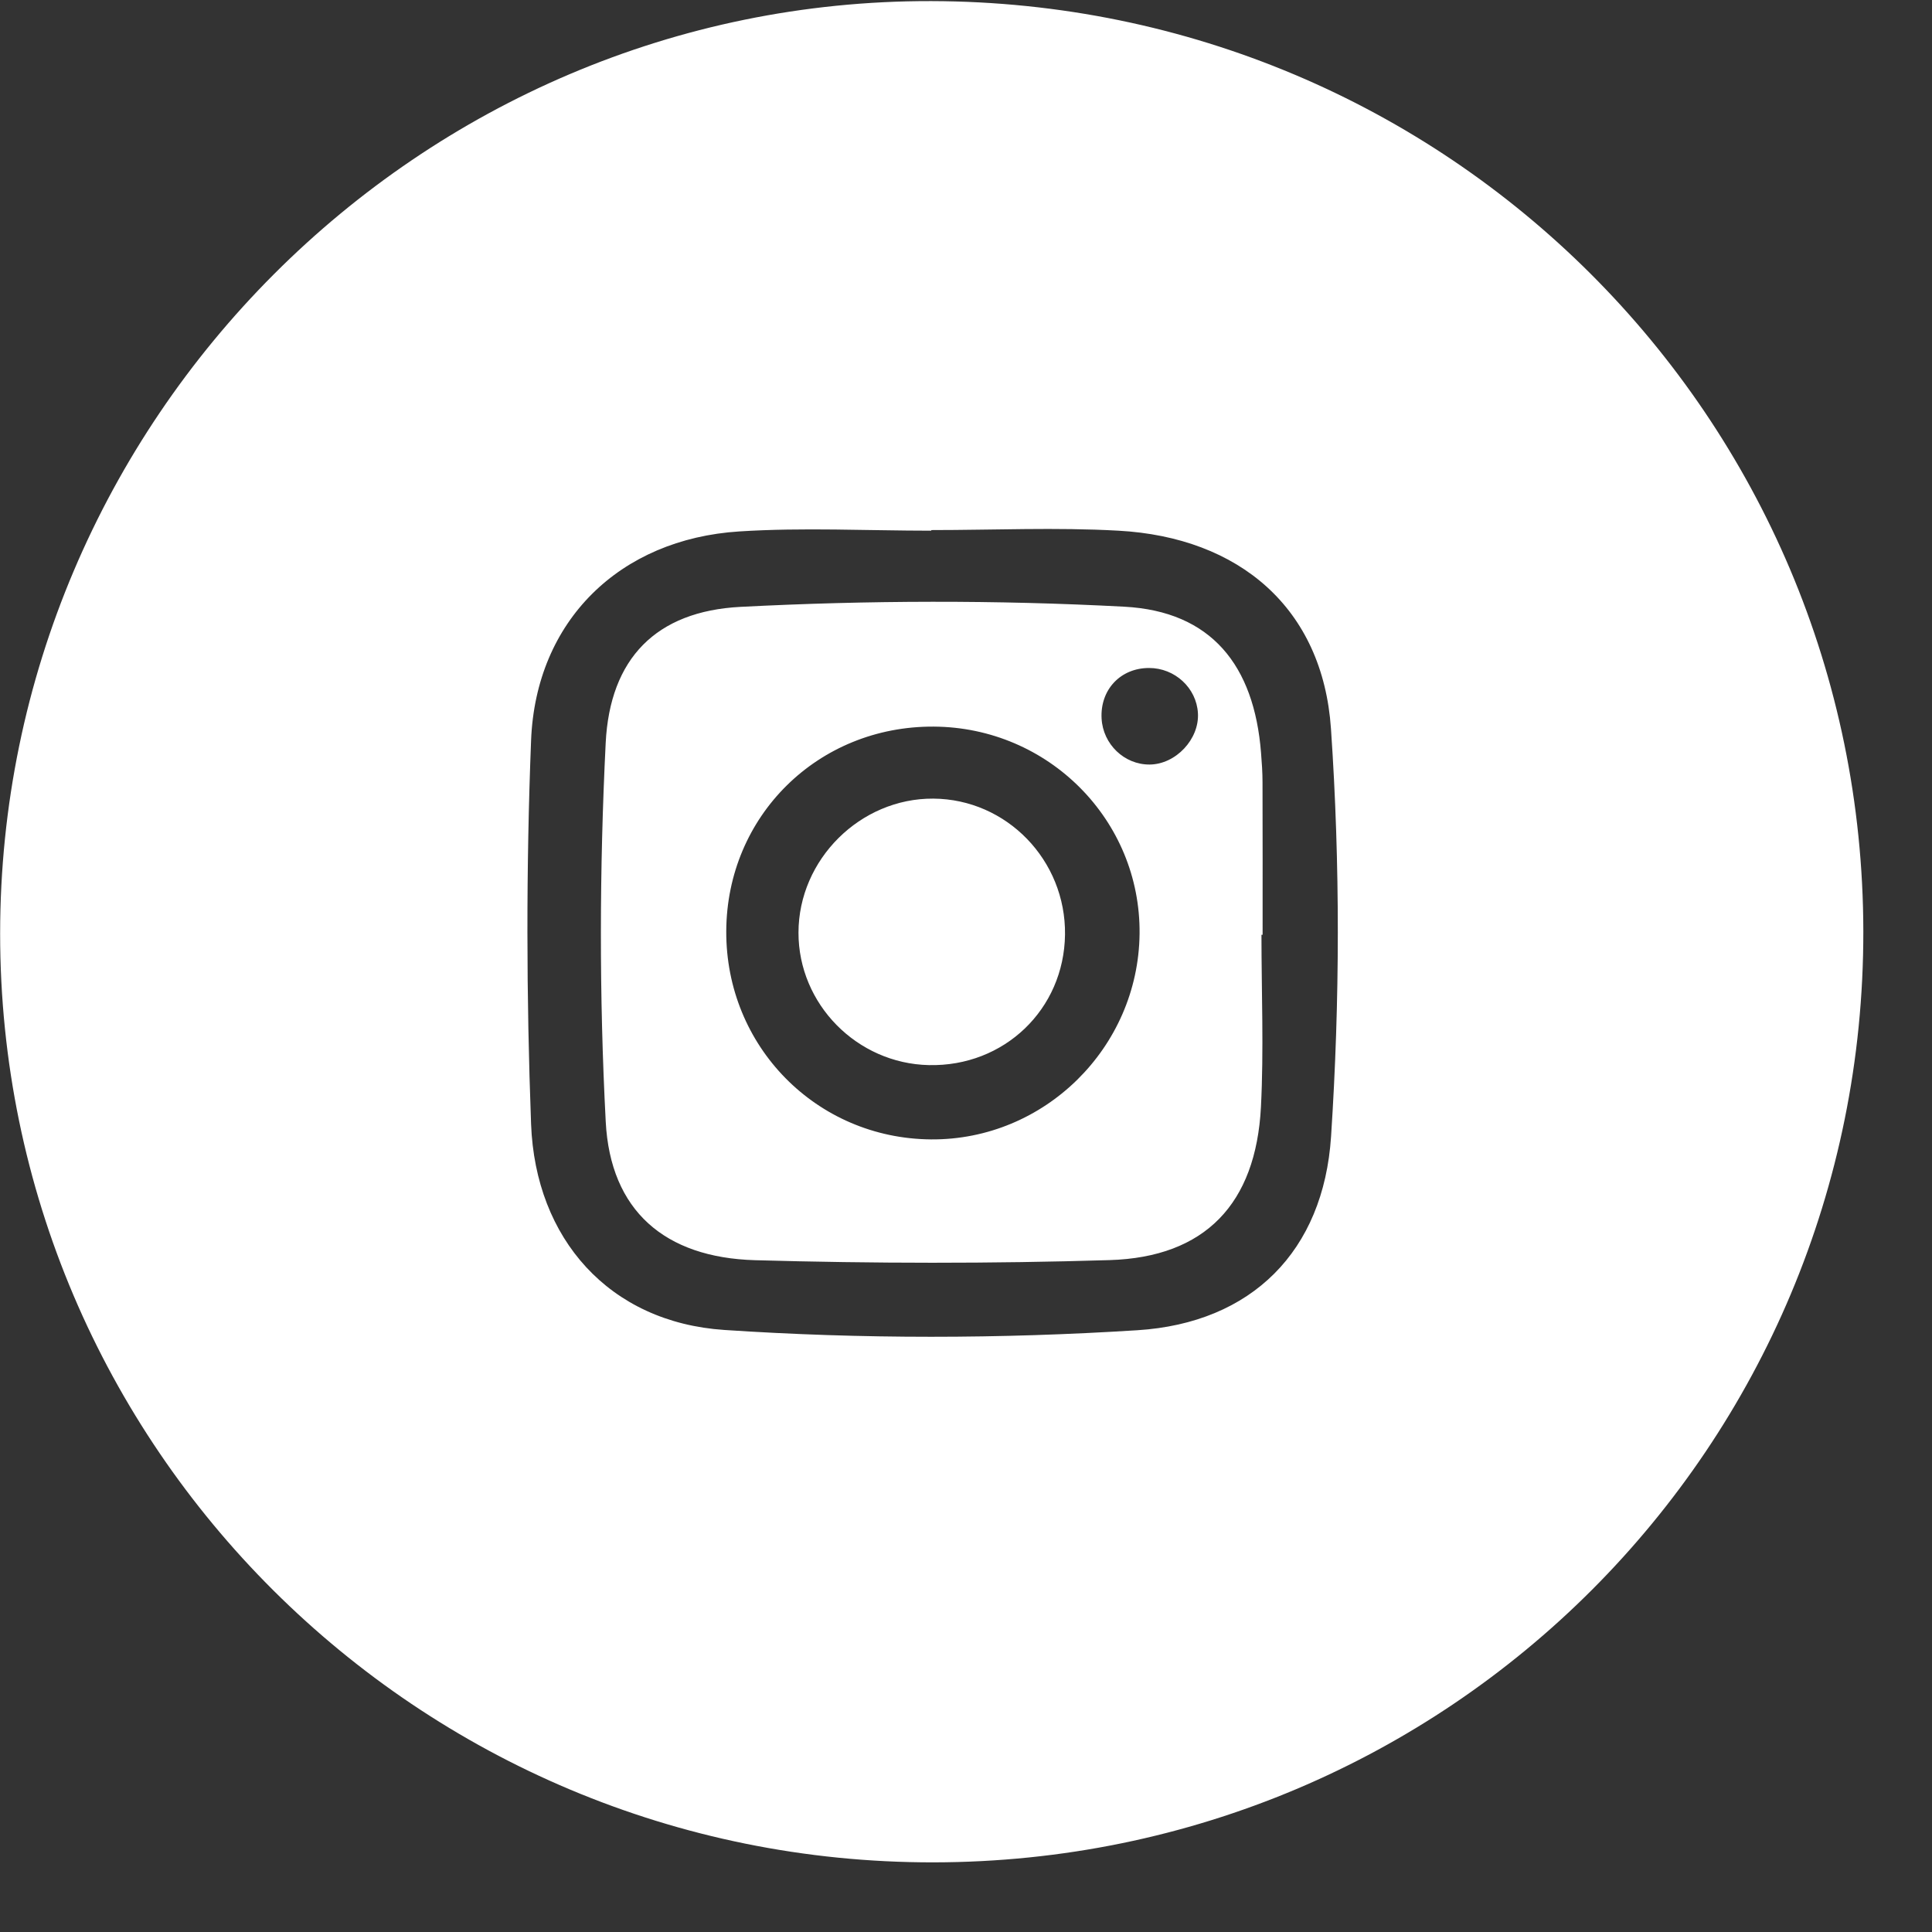 <svg xmlns="http://www.w3.org/2000/svg" xmlns:xlink="http://www.w3.org/1999/xlink" width="44" height="44"><rect width="100%" height="100%" fill="#333333" stroke="none"/><path fill="white" transform="translate(0.003 0.025)" d="M21.206 12.047C21.206 12.051 21.206 12.057 21.206 12.061C19.748 12.061 18.285 11.985 16.833 12.078C14.111 12.251 12.199 14.111 12.092 16.838C11.978 19.746 11.984 22.666 12.092 25.575C12.19 28.189 13.874 30.09 16.495 30.264C19.619 30.472 22.776 30.468 25.901 30.27C28.504 30.105 30.14 28.468 30.311 25.858C30.513 22.773 30.52 19.655 30.309 16.572C30.121 13.824 28.22 12.212 25.469 12.061C24.052 11.982 22.627 12.047 21.206 12.047M21.203 5.0087059e-05C32.956 0.025 42.417 9.466 42.433 21.183C42.448 32.916 33.002 42.375 21.256 42.389C9.524 42.403 -0.003 32.922 5.7137822e-07 21.236C0.003 9.538 9.551 -0.025 21.203 5.0087059e-05ZM25.6 13.792C22.694 13.638 19.767 13.646 16.86 13.796C14.94 13.896 13.887 14.97 13.791 16.897C13.649 19.765 13.642 22.652 13.792 25.519C13.897 27.547 15.137 28.616 17.19 28.675C19.881 28.751 22.577 28.755 25.267 28.673C27.444 28.607 28.6 27.39 28.714 25.187C28.781 23.882 28.726 22.572 28.726 21.264L28.752 21.264C28.752 20.106 28.754 18.947 28.75 17.789C28.75 17.565 28.734 17.341 28.716 17.117C28.56 15.129 27.585 13.897 25.6 13.792ZM21.262 16.523C23.876 16.538 25.978 18.654 25.95 21.243C25.921 23.837 23.782 25.944 21.2 25.924C18.59 25.904 16.525 23.803 16.537 21.181C16.549 18.557 18.627 16.508 21.262 16.523ZM21.252 18.163C19.589 18.153 18.184 19.549 18.182 21.214C18.179 22.841 19.512 24.196 21.15 24.232C22.865 24.271 24.23 22.963 24.252 21.26C24.273 19.567 22.924 18.174 21.252 18.163ZM26.165 15.188C26.753 15.187 27.246 15.642 27.279 16.216C27.314 16.809 26.774 17.383 26.178 17.387C25.602 17.39 25.116 16.924 25.085 16.338C25.05 15.683 25.515 15.188 26.165 15.188Z" fill-rule="evenodd"></path></svg>